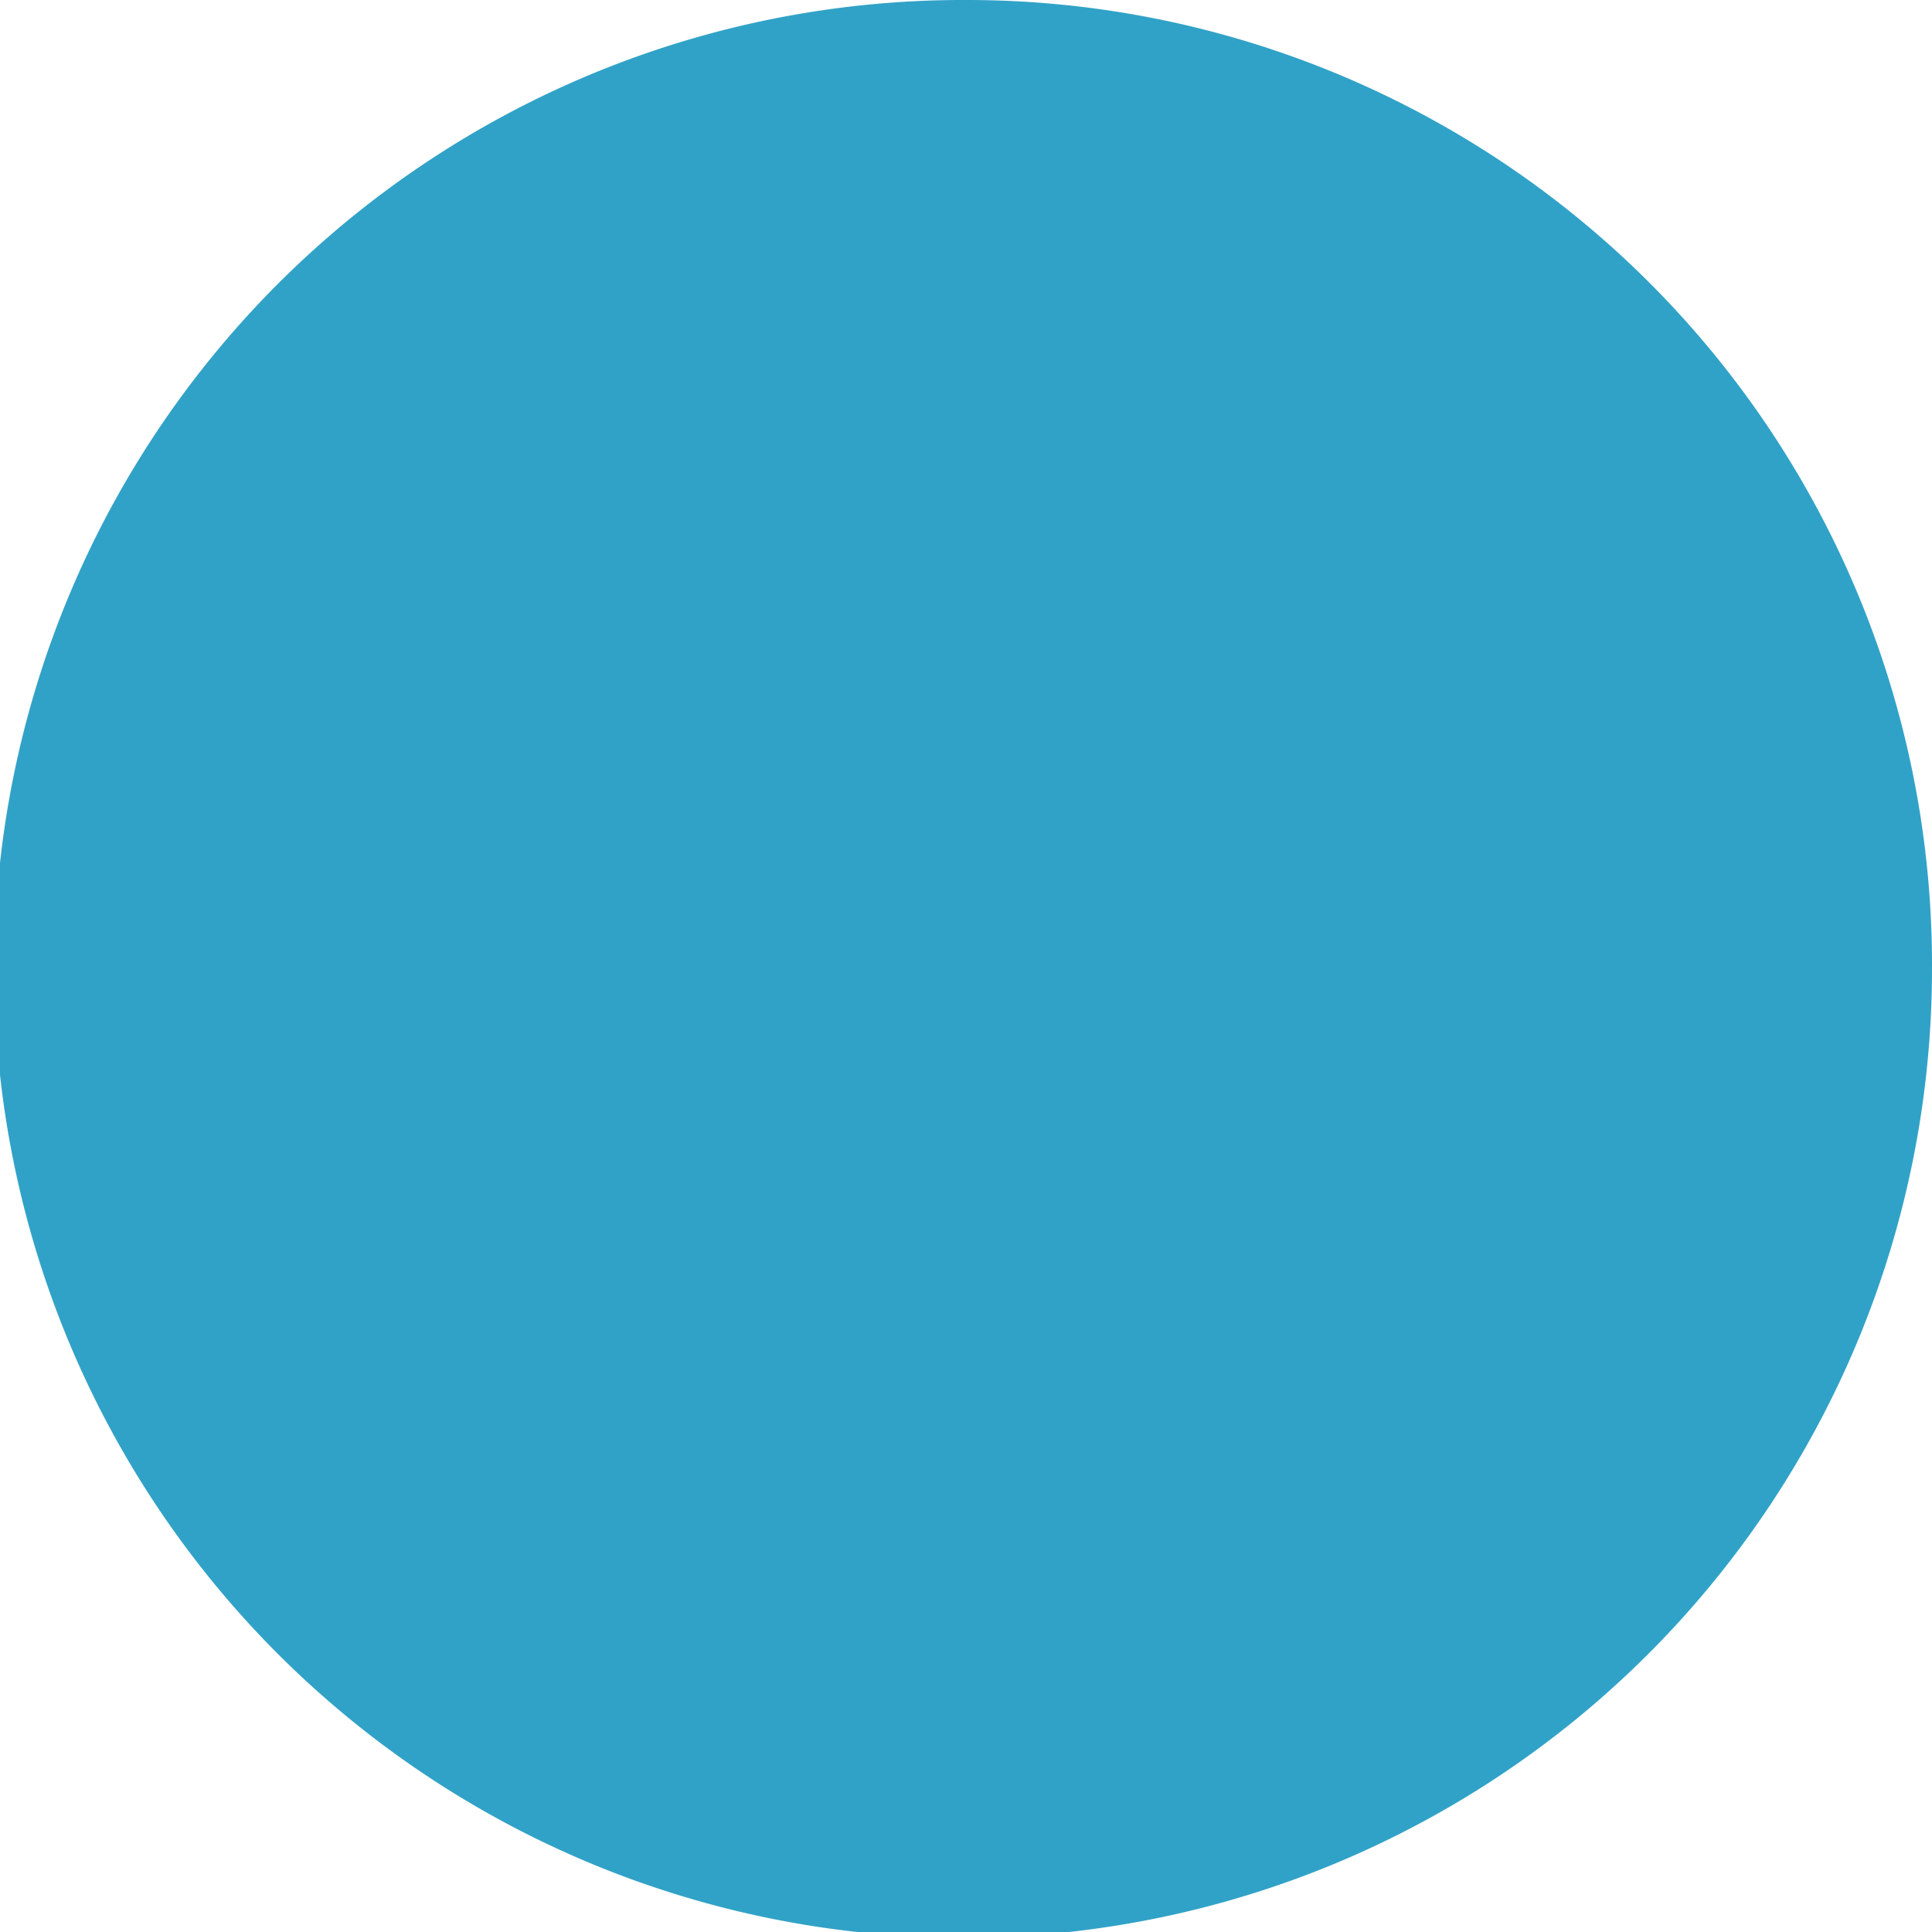 <svg xmlns="http://www.w3.org/2000/svg" viewBox="0 0 29.91 29.91"><defs><style>.cls-1{fill:#31a2c7;}</style></defs><title>img_circle</title><g id="レイヤー_2" data-name="レイヤー 2"><g id="コンテンツ"><path class="cls-1" d="M29.91,15A15,15,0,1,1,15,0,14.94,14.94,0,0,1,29.91,15Z"/></g></g></svg>